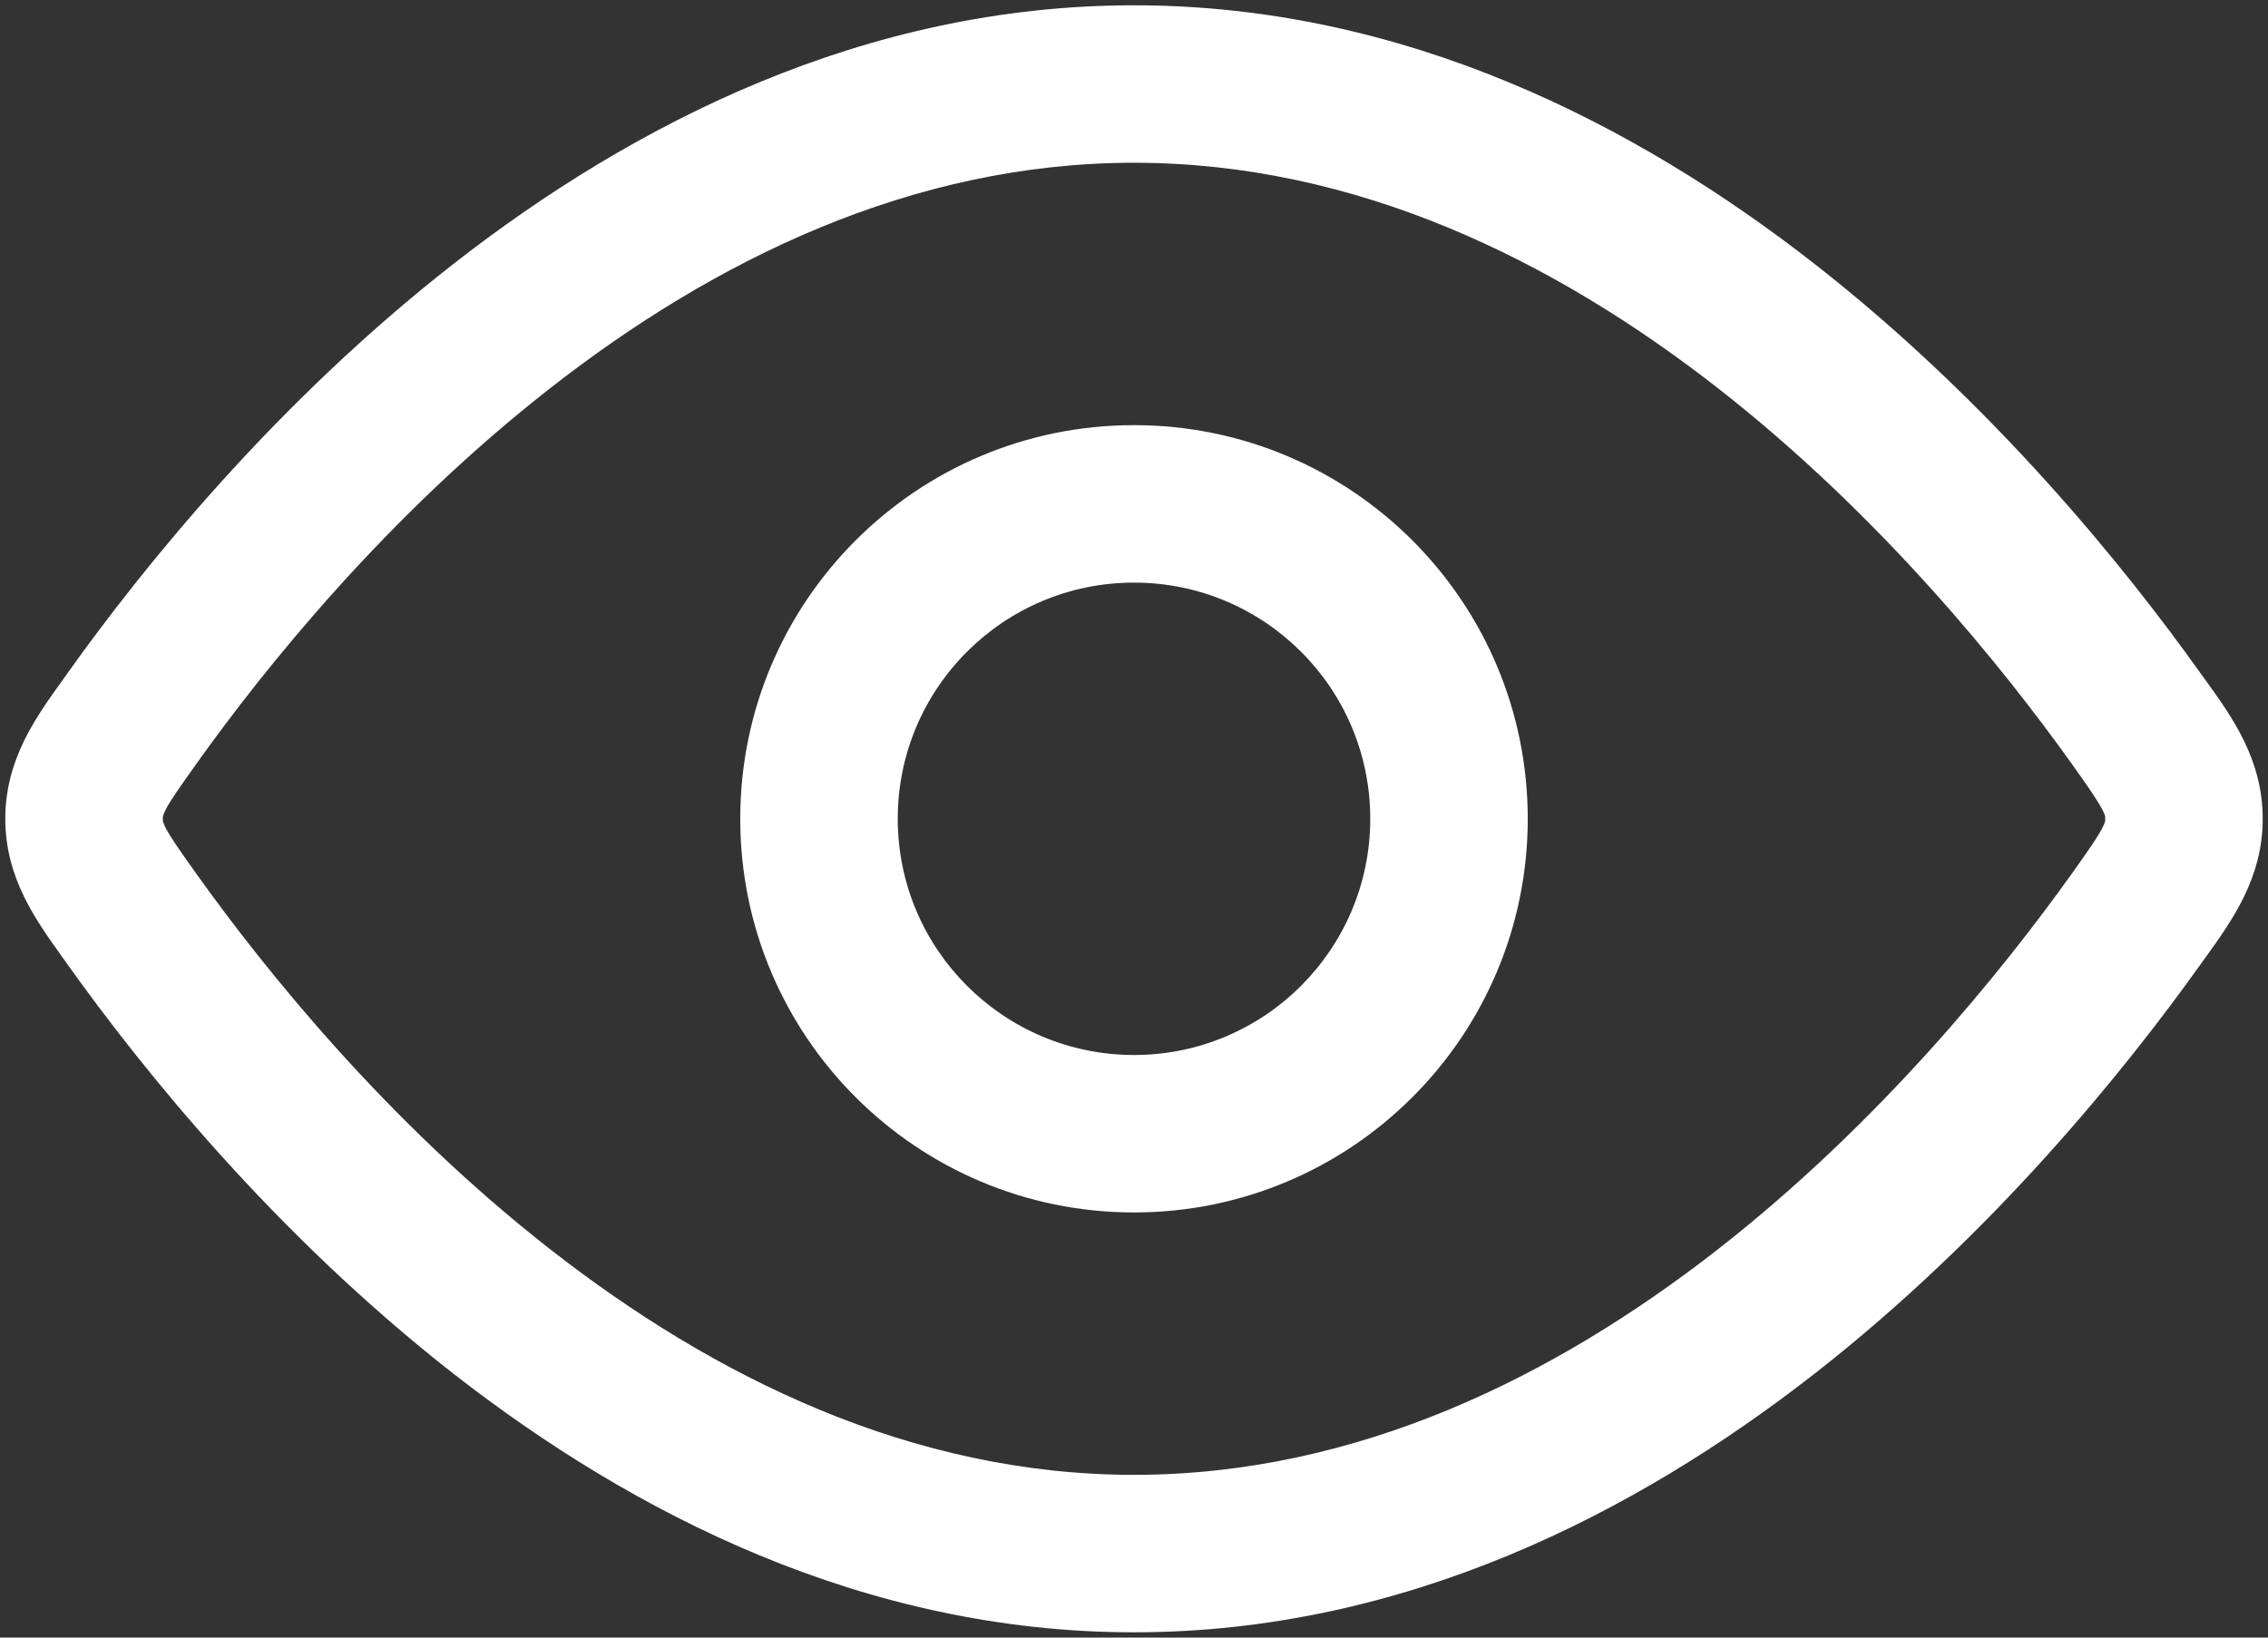 <svg width="18" height="13" viewBox="0 0 18 13" fill="none" xmlns="http://www.w3.org/2000/svg">
<rect x="0" y="0" width="18" height="13" fill="#333333" stroke="none"/>
<path fill-rule="evenodd" clip-rule="evenodd" d="M9 9.625C7.274 9.625 5.875 8.226 5.875 6.5C5.875 4.774 7.274 3.375 9 3.375C10.726 3.375 12.125 4.774 12.125 6.5C12.125 8.226 10.726 9.625 9 9.625ZM7.125 6.5C7.125 7.535 7.965 8.375 9 8.375C10.036 8.375 10.875 7.535 10.875 6.5C10.875 5.464 10.036 4.625 9 4.625C7.965 4.625 7.125 5.464 7.125 6.5Z" fill="white"/>
<path fill-rule="evenodd" clip-rule="evenodd" d="M9 0.042C6.858 0.042 5.022 0.984 3.6 2.094C2.178 3.205 1.126 4.516 0.538 5.341L0.494 5.403C0.283 5.696 0.042 6.031 0.042 6.5C0.042 6.968 0.283 7.303 0.494 7.597L0.538 7.659C1.126 8.483 2.178 9.795 3.6 10.906C5.022 12.015 6.858 12.958 9 12.958C11.142 12.958 12.979 12.015 14.4 10.906C15.822 9.795 16.874 8.483 17.462 7.659L17.507 7.597C17.718 7.303 17.958 6.968 17.958 6.5C17.958 6.031 17.718 5.696 17.507 5.403L17.462 5.341C16.874 4.516 15.822 3.205 14.4 2.094C12.979 0.984 11.142 0.042 9 0.042ZM1.556 6.067C2.106 5.295 3.077 4.088 4.37 3.079C5.663 2.069 7.235 1.292 9 1.292C10.766 1.292 12.337 2.069 13.631 3.079C14.923 4.088 15.894 5.295 16.445 6.067C16.581 6.258 16.645 6.351 16.684 6.425C16.709 6.472 16.709 6.485 16.708 6.498L16.708 6.5L16.708 6.502C16.709 6.514 16.709 6.527 16.684 6.575C16.645 6.649 16.581 6.742 16.445 6.933C15.894 7.704 14.923 8.911 13.631 9.92C12.337 10.93 10.766 11.708 9 11.708C7.235 11.708 5.663 10.93 4.37 9.92C3.077 8.911 2.106 7.704 1.556 6.933C1.42 6.742 1.355 6.649 1.316 6.575C1.292 6.527 1.292 6.514 1.292 6.502L1.292 6.5L1.292 6.498C1.292 6.485 1.292 6.472 1.316 6.425C1.355 6.351 1.42 6.258 1.556 6.067Z" fill="white"/>
</svg>
